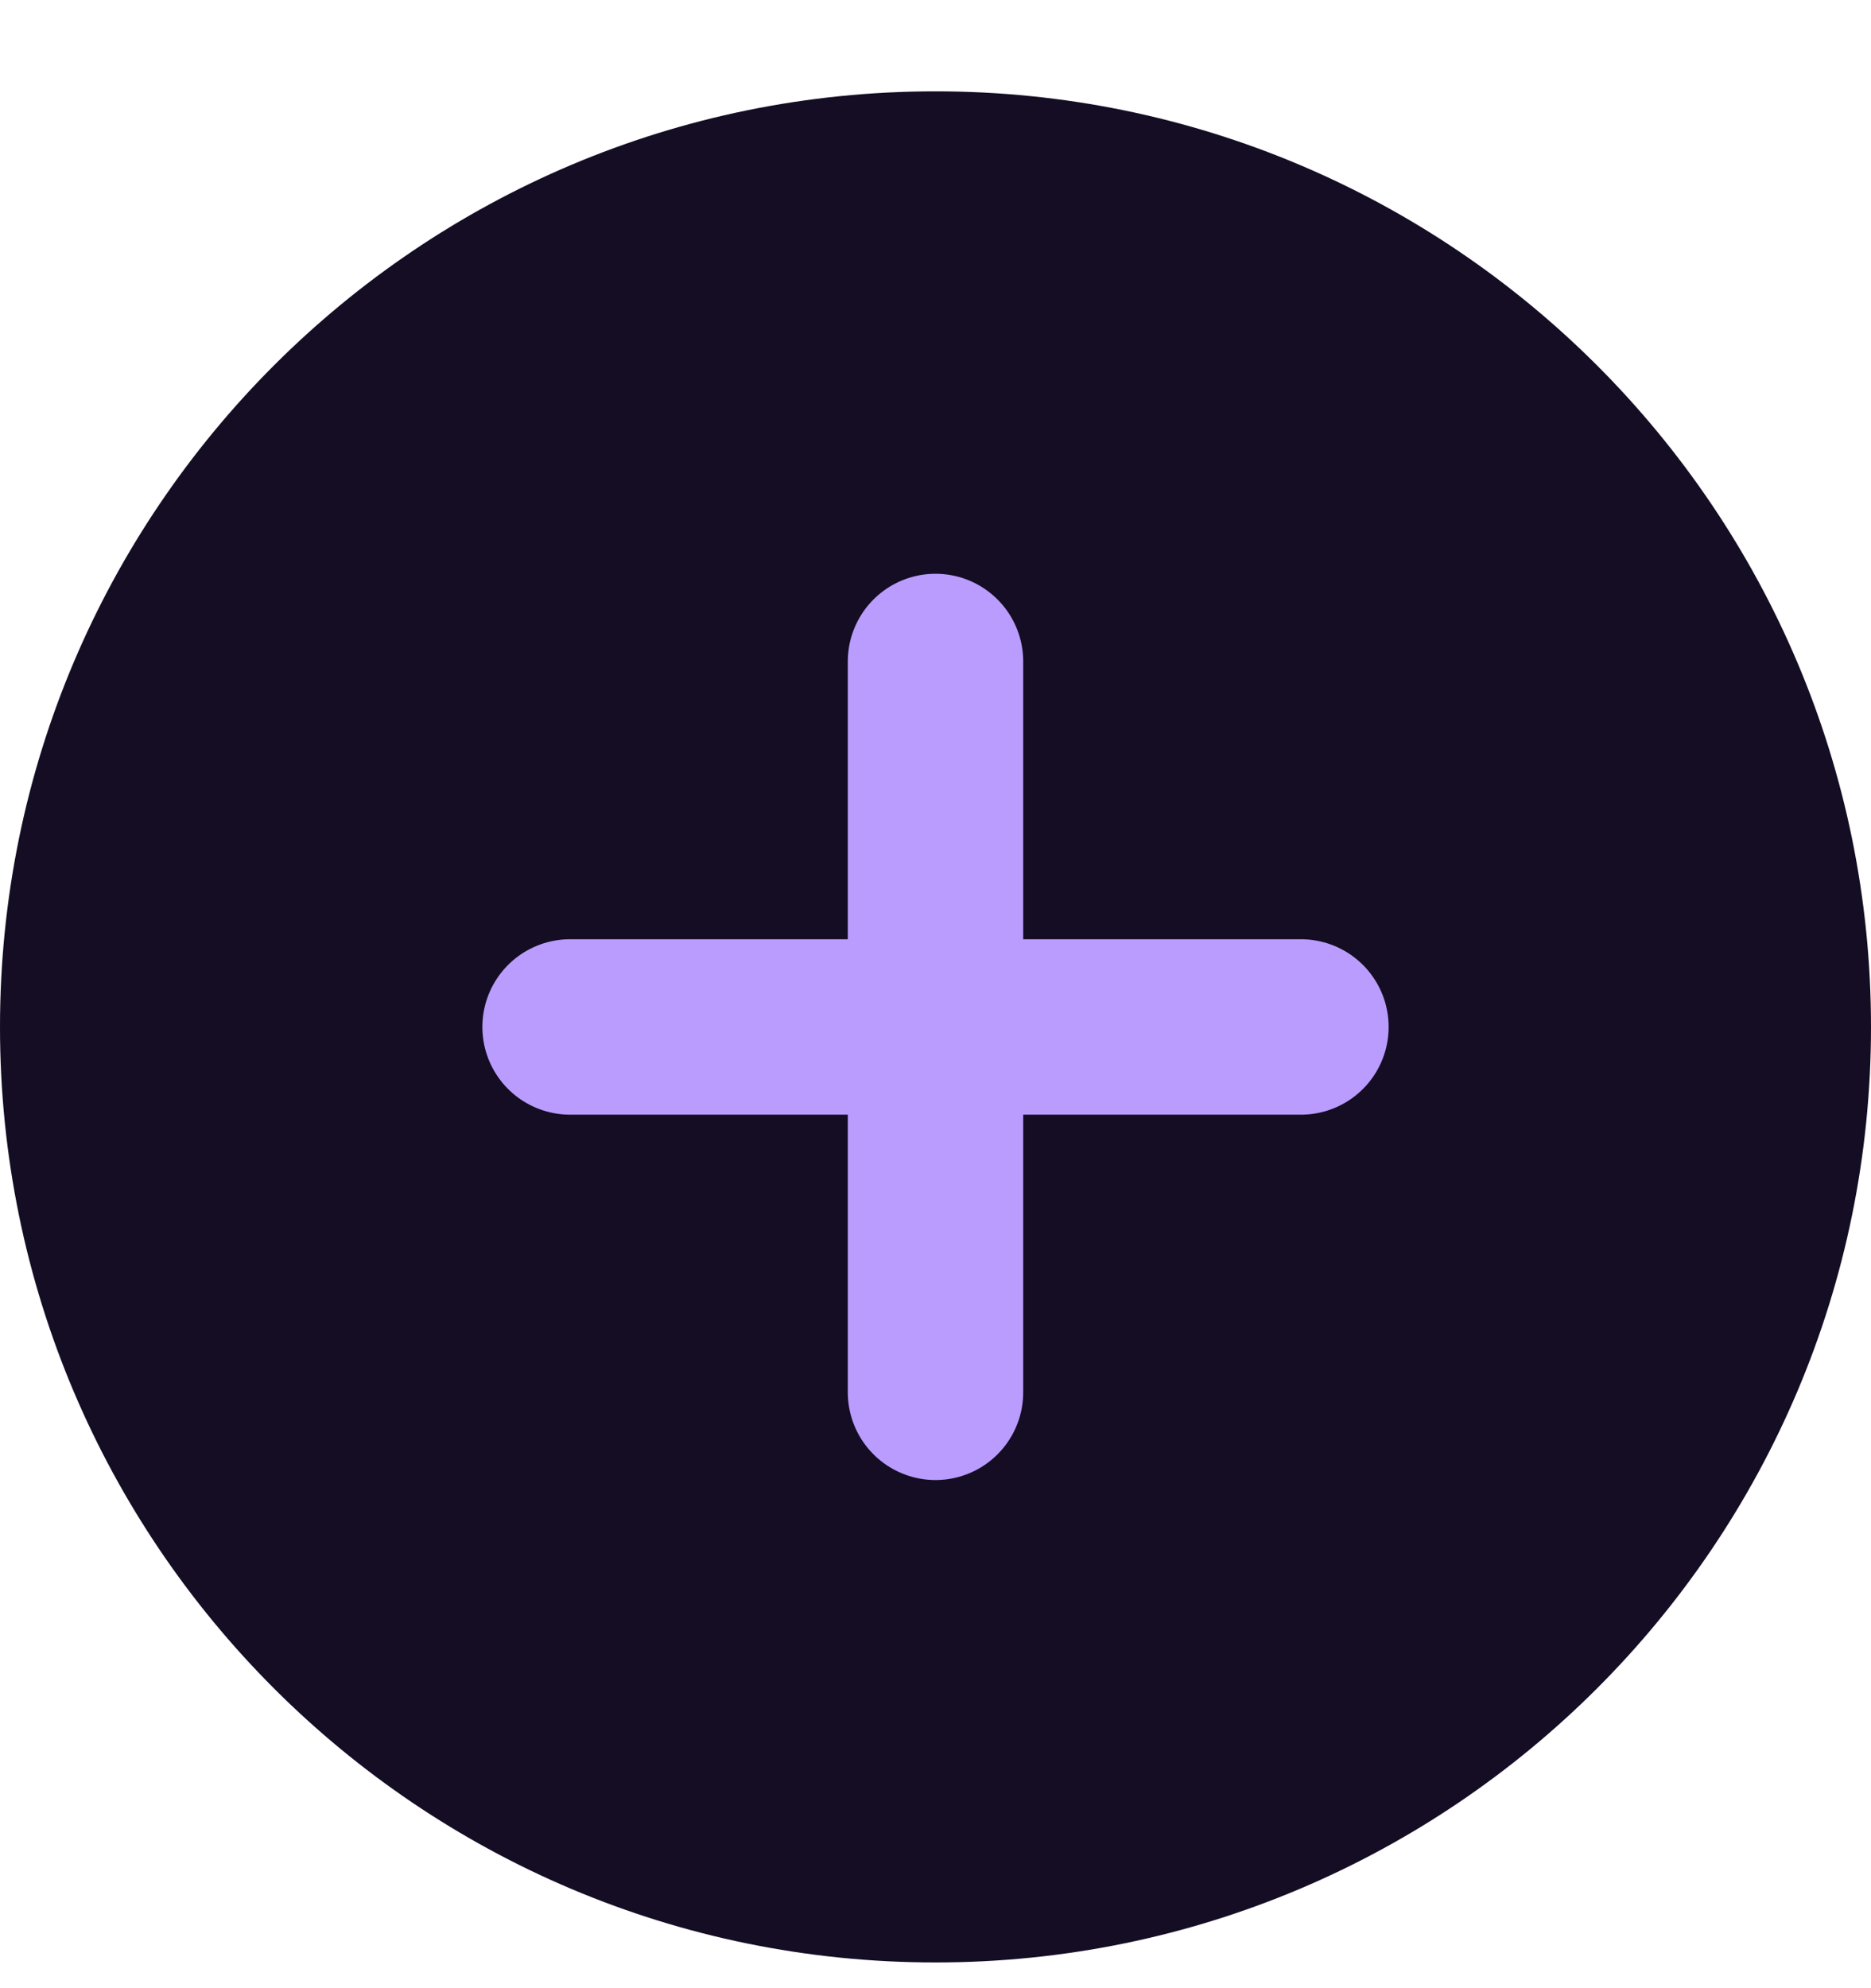 <?xml version="1.0" encoding="UTF-8"?> <svg xmlns="http://www.w3.org/2000/svg" width="16" height="17" viewBox="0 0 16 17" fill="none"><path d="M16 8.781C16 4.362 12.418 0.781 8 0.781C3.582 0.781 0 4.362 0 8.781C0 13.199 3.582 16.78 8 16.78C12.418 16.78 16 13.199 16 8.781Z" fill="#140D24"></path><path d="M8 5.656V11.905" stroke="#BA9CFF" stroke-width="1.5" stroke-linecap="round" stroke-linejoin="round"></path><path d="M11.125 8.781H4.875" stroke="#BA9CFF" stroke-width="1.5" stroke-linecap="round" stroke-linejoin="round"></path></svg> 